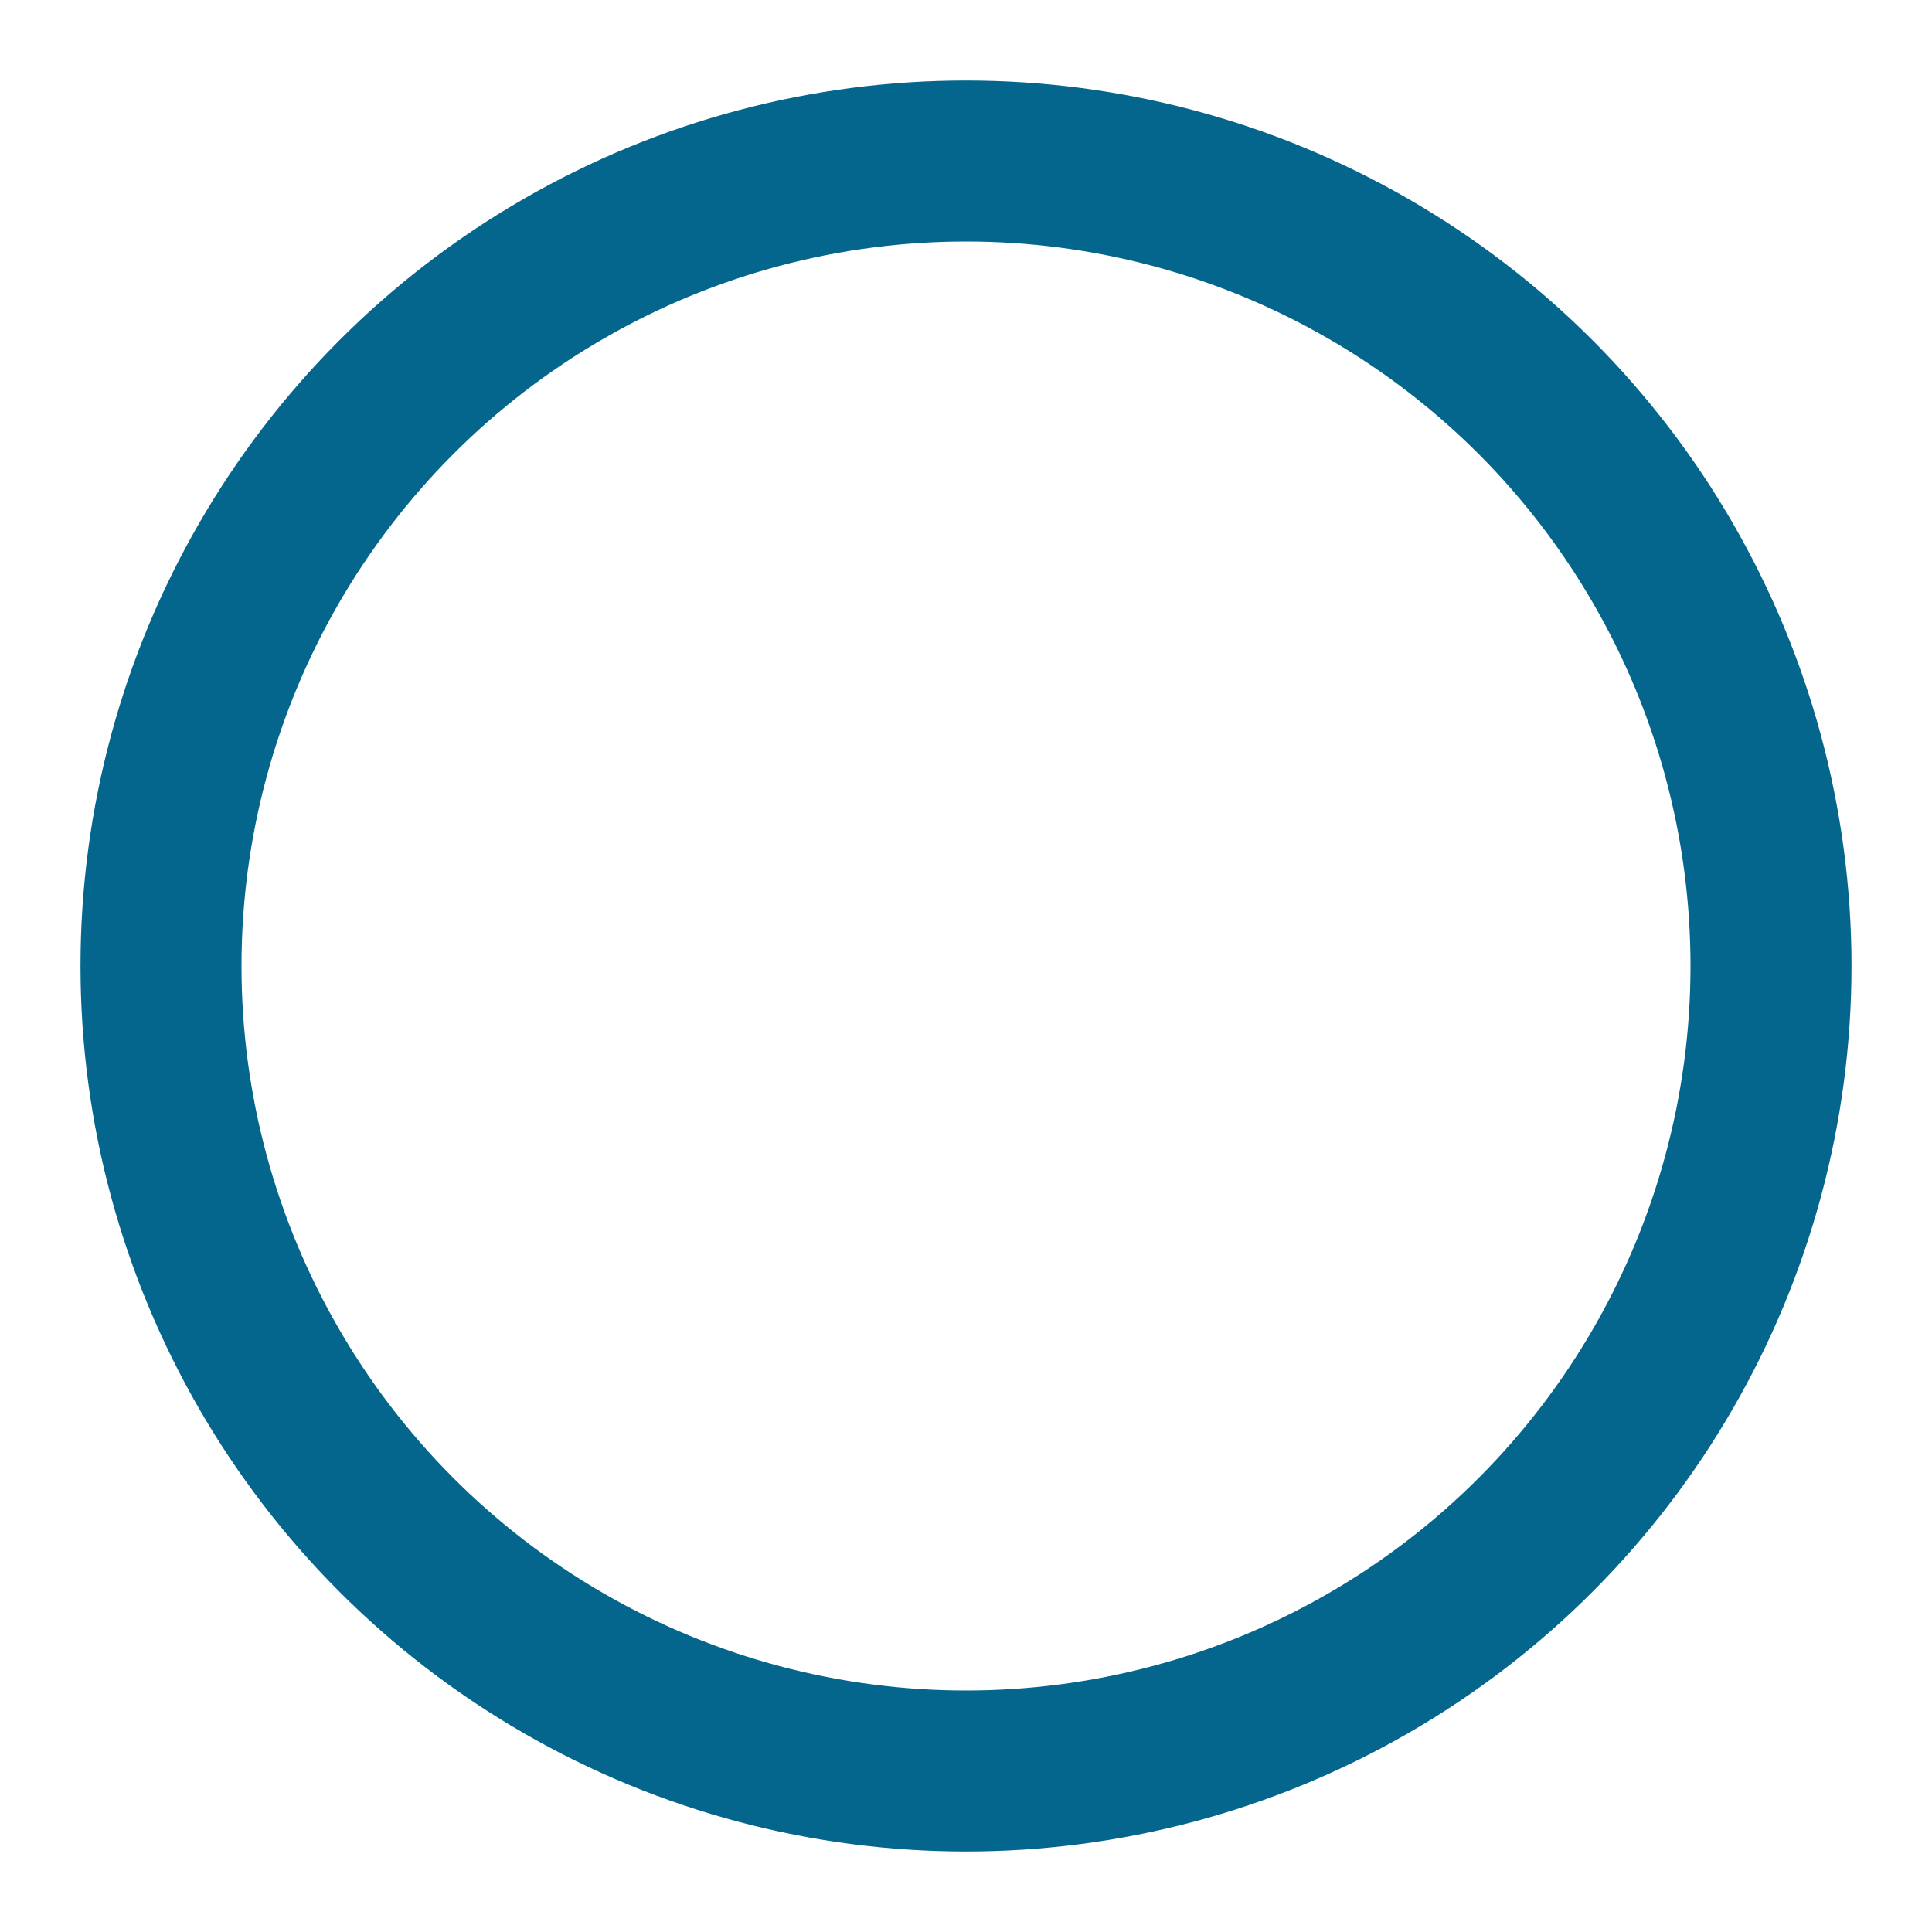 <?xml version="1.0" encoding="UTF-8"?>
<svg xmlns="http://www.w3.org/2000/svg" width="24" height="24" viewBox="0 0 24 24" fill="none" stroke="#05668D" stroke-width="2" stroke-linecap="round" stroke-linejoin="round" class="lucide lucide-circle-icon lucide-circle">
  <circle cx="12" cy="12" r="10"></circle>
</svg>
